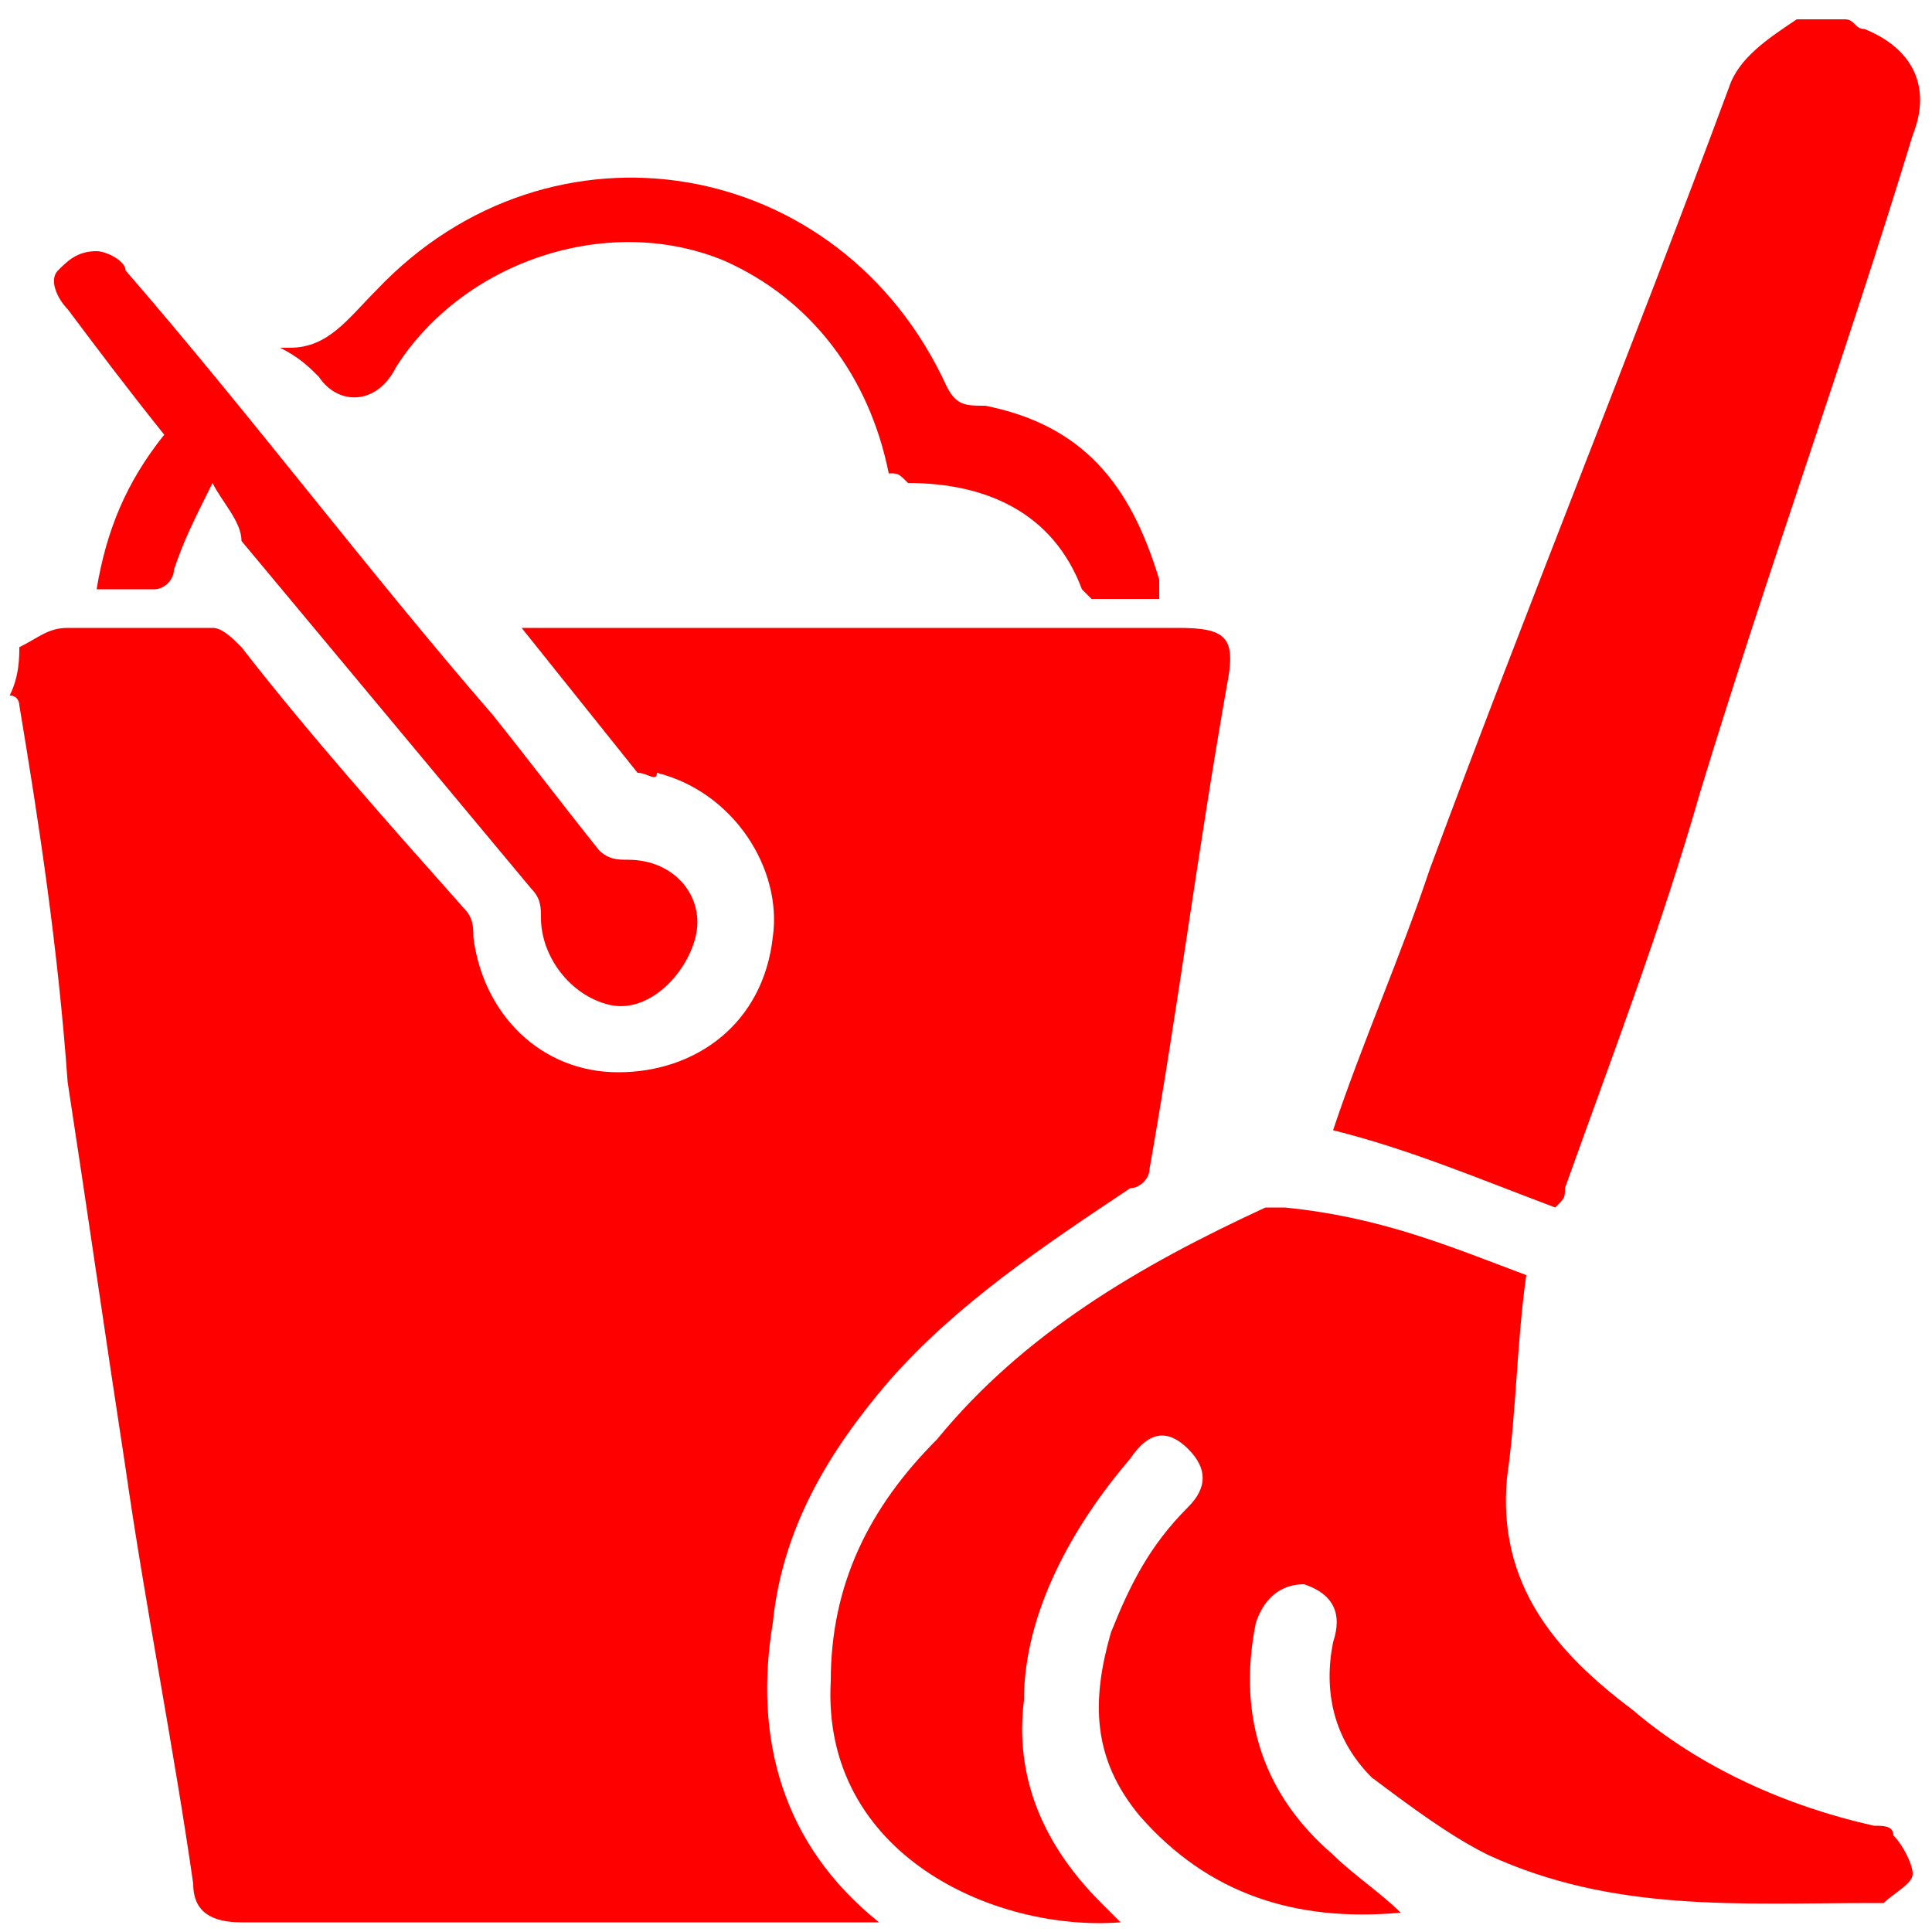 <?xml version="1.0" encoding="UTF-8"?> <svg xmlns="http://www.w3.org/2000/svg" xmlns:xlink="http://www.w3.org/1999/xlink" version="1.1" id="Capa_1" x="0px" y="0px" viewBox="0 0 20 20" style="enable-background:new 0 0 20 20;" xml:space="preserve"> <style type="text/css"> .st0{fill:#FF0000;} </style> <g> <path class="st0" d="M0.2,6.7c0.2-0.1,0.3-0.2,0.5-0.2c0.5,0,1,0,1.5,0c0.1,0,0.2,0.1,0.3,0.2C3.2,7.6,4,8.5,4.8,9.4 c0.1,0.1,0.1,0.2,0.1,0.3c0.1,0.8,0.7,1.4,1.5,1.4S7.9,10.6,8,9.7C8.1,9,7.6,8.2,6.8,8c0,0.1-0.1,0-0.2,0C6.2,7.5,5.8,7,5.4,6.5 c0.1,0,0.2,0,0.2,0c2.2,0,4.4,0,6.6,0c0.5,0,0.6,0.1,0.5,0.6c-0.3,1.7-0.5,3.3-0.8,5c0,0.1-0.1,0.2-0.2,0.2c-0.9,0.6-1.8,1.2-2.5,2 C8.6,15,8.1,15.8,8,16.8c-0.2,1.2,0.1,2.3,1.1,3.1c-0.1,0-0.2,0-0.3,0c-2.1,0-4.2,0-6.3,0c-0.3,0-0.5-0.1-0.5-0.4 c-0.2-1.4-0.5-2.9-0.7-4.3c-0.2-1.3-0.4-2.7-0.6-4C0.6,9.8,0.4,8.5,0.2,7.3c0,0,0-0.1-0.1-0.1C0.2,7,0.2,6.8,0.2,6.7z"></path> <path class="st0" d="M19.1,0.2c0.1,0,0.1,0.1,0.2,0.1c0.5,0.2,0.7,0.6,0.5,1.1c-0.7,2.3-1.5,4.5-2.2,6.8c-0.4,1.4-0.9,2.7-1.4,4.1 c0,0.1,0,0.1-0.1,0.2c-0.8-0.3-1.5-0.6-2.3-0.8c0.3-0.9,0.7-1.8,1-2.7c1-2.7,2.1-5.4,3.1-8.1c0.1-0.3,0.4-0.5,0.7-0.7 C18.8,0.2,18.9,0.2,19.1,0.2z"></path> <path class="st0" d="M15.8,13.2c-0.1,0.7-0.1,1.4-0.2,2.1c-0.1,1.1,0.5,1.8,1.3,2.4c0.7,0.6,1.6,1,2.5,1.2c0.1,0,0.2,0,0.2,0.1 c0.1,0.1,0.2,0.3,0.2,0.4s-0.2,0.2-0.3,0.3c0,0,0,0-0.1,0c-1.4,0-2.7,0.1-4-0.5c-0.4-0.2-0.8-0.5-1.2-0.8c-0.4-0.4-0.5-0.9-0.4-1.4 c0.1-0.3,0-0.5-0.3-0.6c-0.2,0-0.4,0.1-0.5,0.4c-0.2,1,0.1,1.8,0.8,2.4c0.2,0.2,0.5,0.4,0.7,0.6c-1.1,0.1-2-0.2-2.7-1 c-0.5-0.6-0.5-1.2-0.3-1.9c0.2-0.5,0.4-0.9,0.8-1.3c0.2-0.2,0.2-0.4,0-0.6c-0.2-0.2-0.4-0.2-0.6,0.1c-0.6,0.7-1.1,1.6-1.1,2.5 c-0.1,0.8,0.2,1.5,0.8,2.1c0.1,0.1,0.1,0.1,0.2,0.2l0,0c-1.3,0.1-3.1-0.7-3-2.5c0-1,0.4-1.8,1.1-2.5c0.9-1.1,2.1-1.8,3.4-2.4 c0.1,0,0.2,0,0.2,0C14.3,12.6,15,12.9,15.8,13.2z"></path> <path class="st0" d="M2.2,5C2,5.4,1.9,5.6,1.8,5.9c0,0.1-0.1,0.2-0.2,0.2c-0.2,0-0.4,0-0.6,0C1.1,5.5,1.3,5,1.7,4.5 C1.3,4,1,3.6,0.7,3.2C0.6,3.1,0.5,2.9,0.6,2.8C0.7,2.7,0.8,2.6,1,2.6c0.1,0,0.3,0.1,0.3,0.2c1.3,1.5,2.5,3.1,3.8,4.6 c0.4,0.5,0.7,0.9,1.1,1.4c0.1,0.1,0.2,0.1,0.3,0.1c0.5,0,0.8,0.4,0.7,0.8c-0.1,0.4-0.5,0.8-0.9,0.7S5.6,9.9,5.6,9.5 c0-0.1,0-0.2-0.1-0.3c-1-1.2-2-2.4-3-3.6C2.5,5.4,2.3,5.2,2.2,5z"></path> <path class="st0" d="M9.2,4.9C9,3.9,8.4,3.1,7.5,2.7c-1.2-0.5-2.7,0-3.4,1.1C3.9,4.2,3.5,4.2,3.3,3.9C3.2,3.8,3.1,3.7,2.9,3.6 c0,0,0,0,0.1,0c0.4,0,0.6-0.3,0.9-0.6c1.8-1.9,4.8-1.4,5.9,1c0.1,0.2,0.2,0.2,0.4,0.2C11.2,4.4,11.7,5,12,6v0.1c0,0,0,0,0,0.1 c-0.2,0-0.5,0-0.7,0l-0.1-0.1C10.9,5.3,10.2,5,9.4,5C9.3,4.9,9.3,4.9,9.2,4.9z"></path> </g> </svg> 
